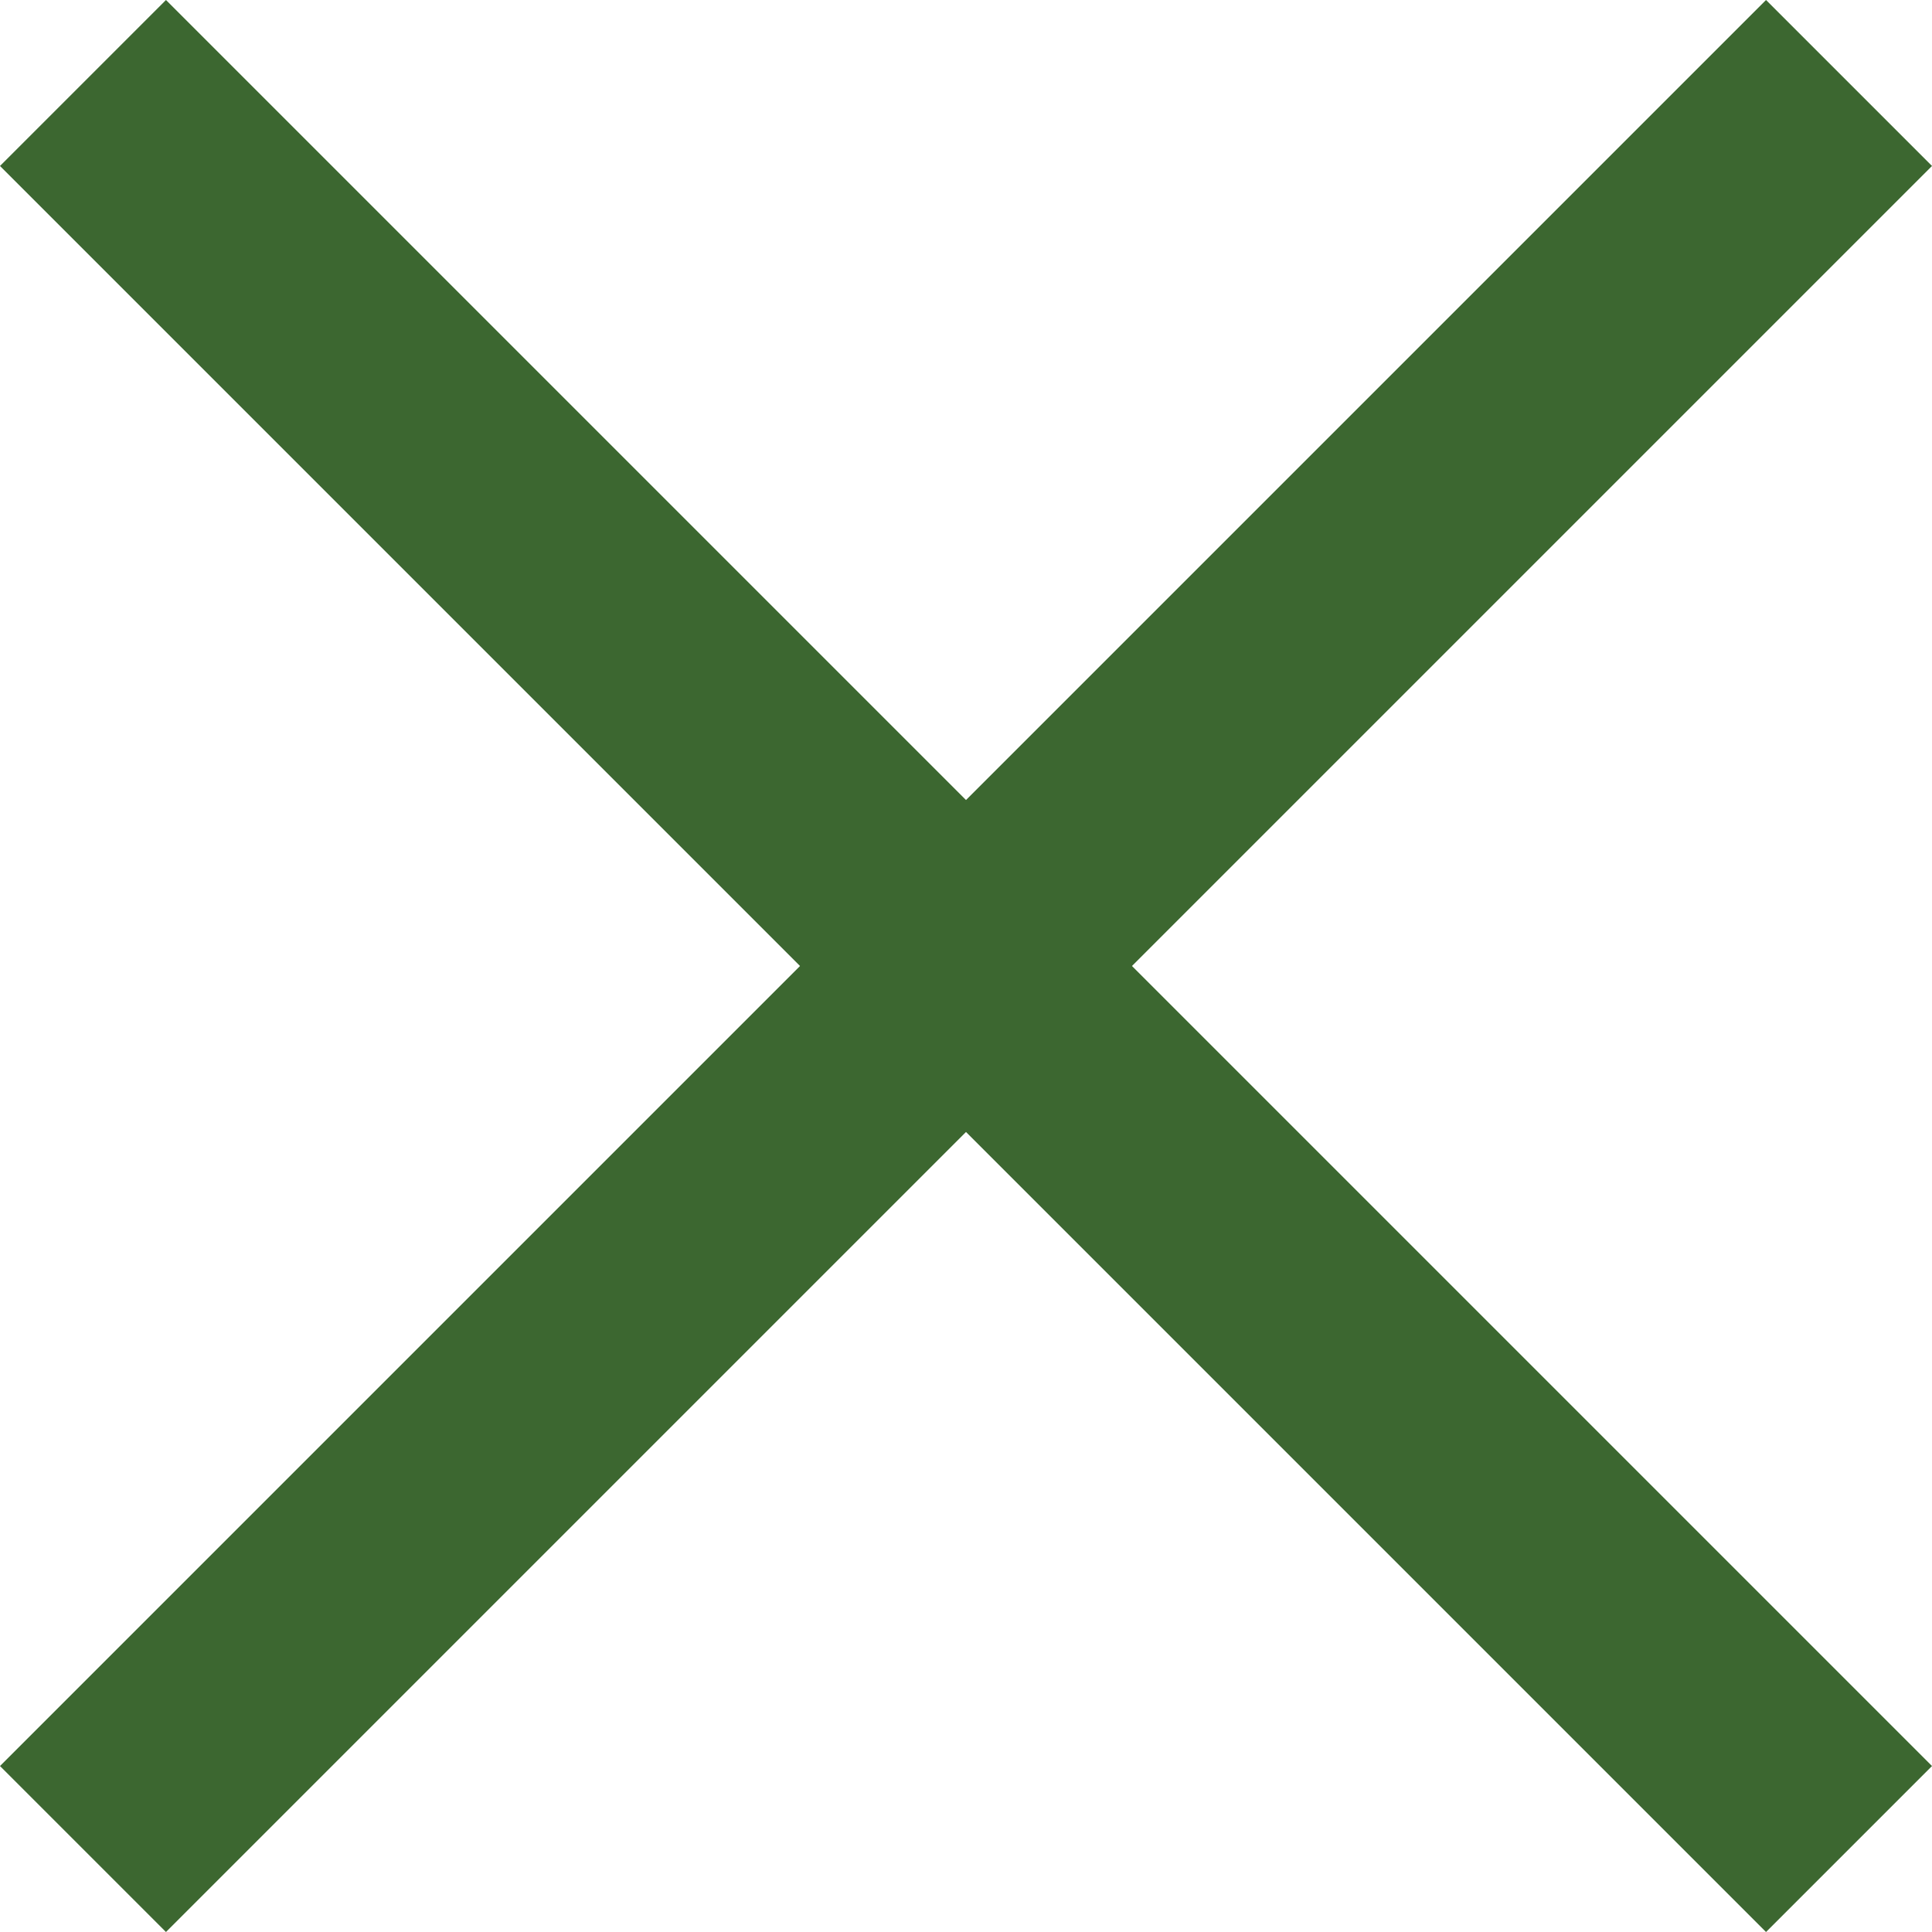 <svg xmlns="http://www.w3.org/2000/svg" width="16.461" height="16.461" viewBox="0 0 16.461 16.461">
  <g id="Group_18" data-name="Group 18" transform="translate(-3767.023 -2057.93)">
    <g id="Group_17" data-name="Group 17">
      <line id="Line_7" data-name="Line 7" x2="15.047" y2="15.047" transform="translate(3767.73 2058.637)" fill="none" stroke="#3c6730" stroke-miterlimit="10" stroke-width="2"/>
      <line id="Line_8" data-name="Line 8" x1="15.047" y2="15.047" transform="translate(3767.73 2058.637)" fill="none" stroke="#3c6730" stroke-miterlimit="10" stroke-width="2"/>
    </g>
  </g>
</svg>
